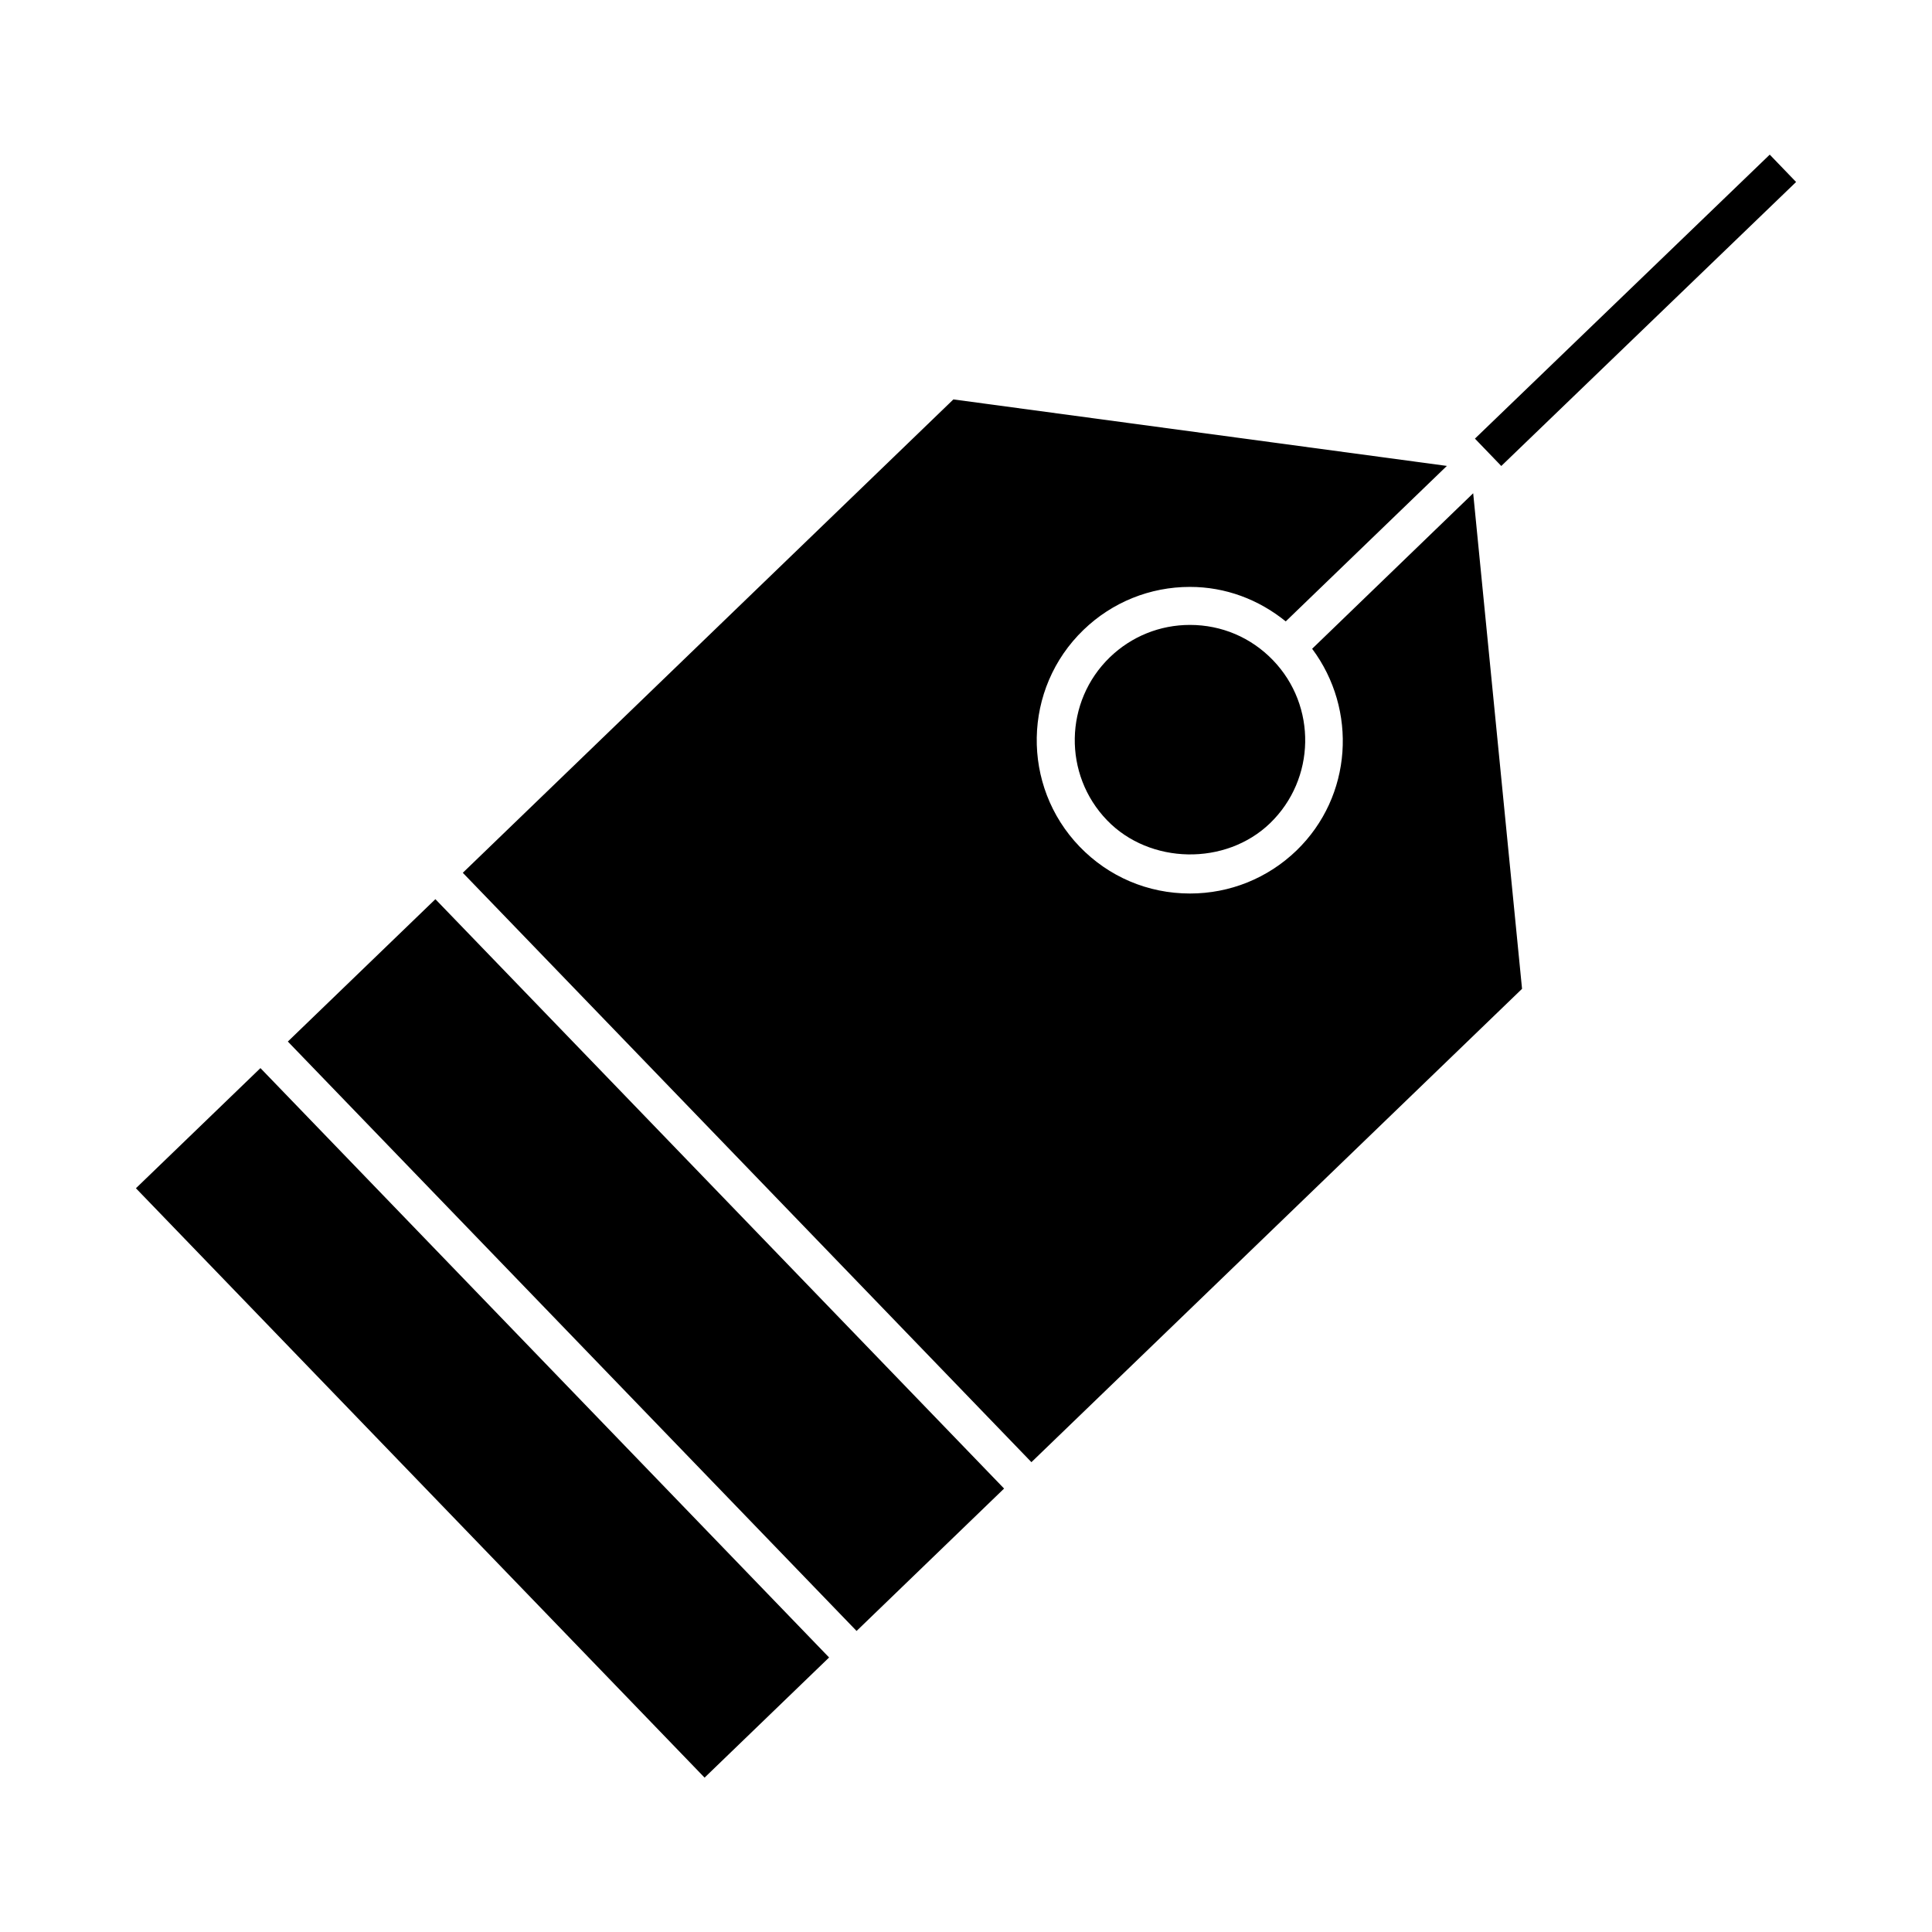 <?xml version="1.0" encoding="UTF-8"?>
<!-- Uploaded to: ICON Repo, www.svgrepo.com, Generator: ICON Repo Mixer Tools -->
<svg fill="#000000" width="800px" height="800px" version="1.1" viewBox="144 144 512 512" xmlns="http://www.w3.org/2000/svg">
 <g>
  <path d="m613 184.98 6.984 7.25-78.129 75.262-6.984-7.25z"/>
  <path d="m330.72 615.09-150.7-156.19 33-31.84 150.7 156.19z"/>
  <path d="m220.28 420.02 150.72 156.2 12.172-11.75 26.922-25.988-150.71-156.19z"/>
  <path d="m491.73 315.93c12.062 16.133 10.711 39.105-4.152 53.473-7.617 7.344-17.633 11.387-28.223 11.387-11.133 0-21.512-4.414-29.242-12.414-15.547-16.133-15.094-41.898 1.027-57.453 7.617-7.344 17.633-11.387 28.203-11.387 9.43 0 18.207 3.324 25.391 9.141l42.703-41.203-130.78-17.625-130.01 125.45 150.69 156.19 130.02-125.44-12.949-131.33z"/>
  <path d="m459.34 309.61c-7.949 0-15.488 3.043-21.211 8.566-12.102 11.699-12.453 31.074-0.746 43.207 11.316 11.738 31.449 12.113 43.195 0.777 12.121-11.707 12.453-31.094 0.766-43.207-5.809-6.027-13.621-9.344-22.004-9.344z"/>
 </g>
</svg>